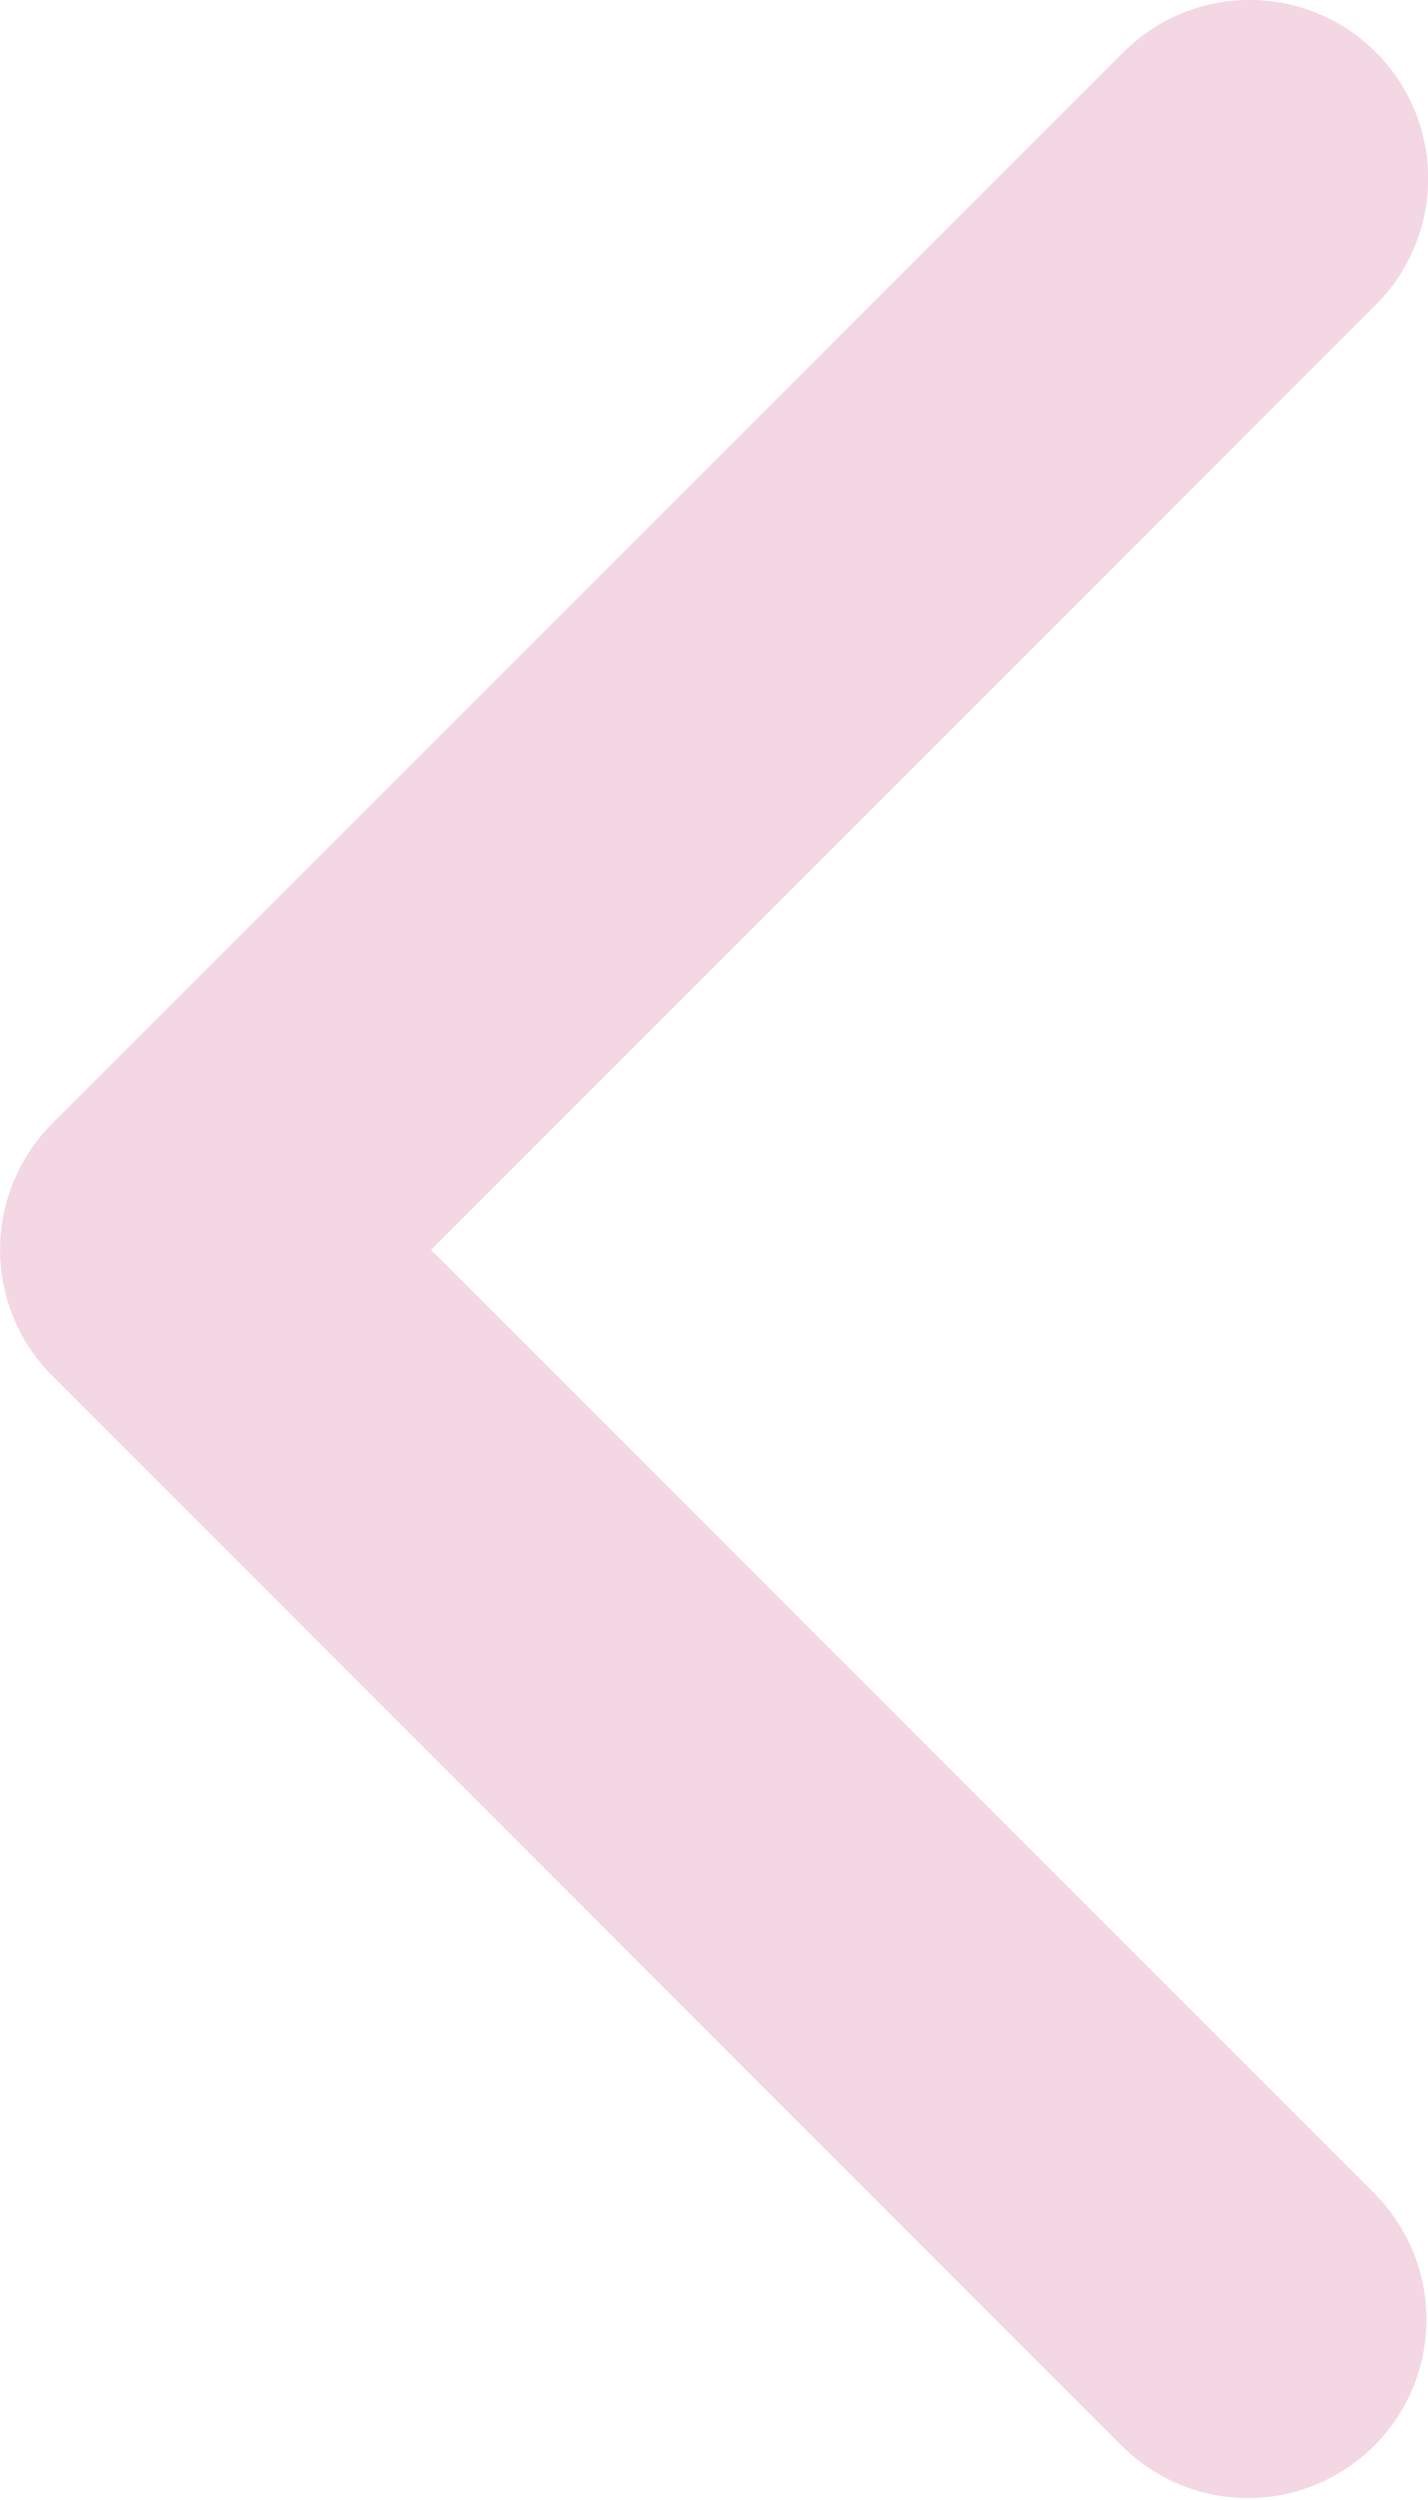 <svg xmlns="http://www.w3.org/2000/svg" width="9.41" height="16.467" viewBox="0 0 9.41 16.467">
  <path id="down-chevron" d="M5.344,8.344a1.176,1.176,0,0,0,0,1.663L12.4,17.065a1.176,1.176,0,0,0,1.663,0l7.057-7.057a1.176,1.176,0,0,0-1.663-1.663L13.233,14.57,7.008,8.344A1.176,1.176,0,0,0,5.344,8.344Z" transform="translate(17.41 -5) rotate(90)" fill="#f3d7e3" fill-rule="evenodd"/>
</svg>
